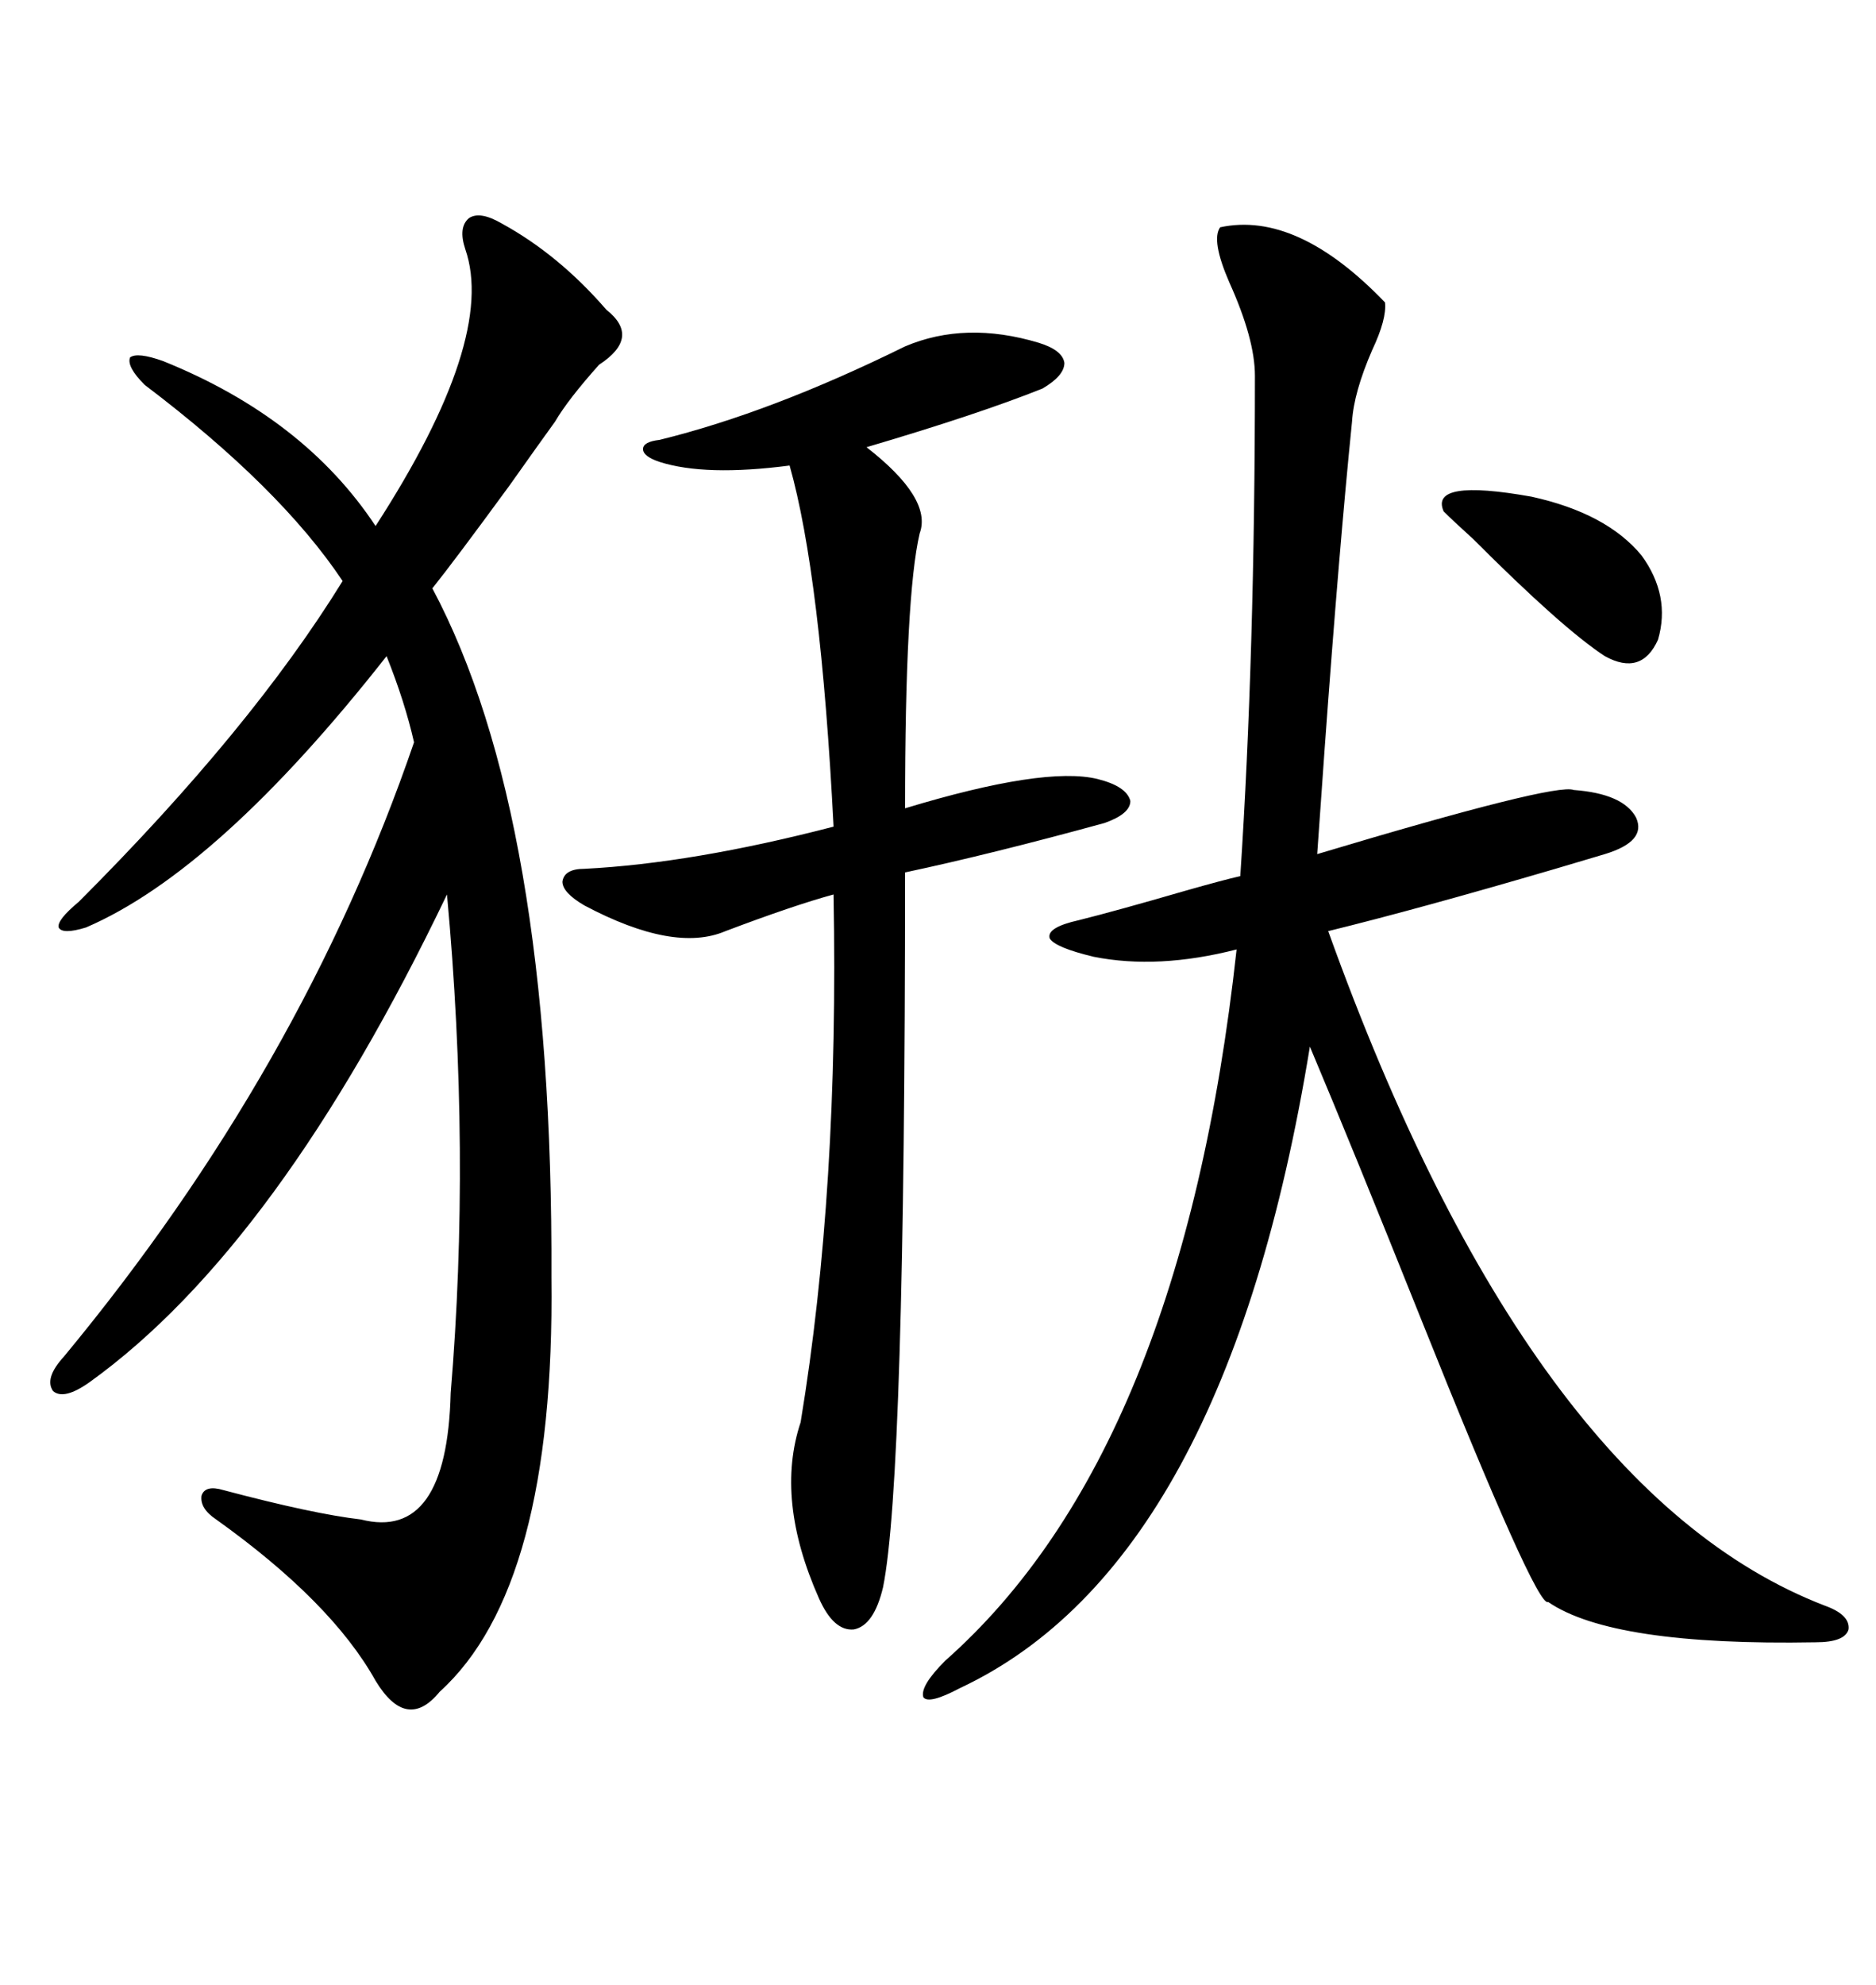 <svg xmlns="http://www.w3.org/2000/svg" xmlns:xlink="http://www.w3.org/1999/xlink" width="300" height="317.285"><path d="M80.27 35.74L80.27 35.74Q89.36 40.72 96.97 49.51L96.97 49.51Q102.54 53.91 95.80 58.30L95.80 58.30Q90.82 63.87 88.77 67.38L88.77 67.38Q86.43 70.61 81.45 77.64L81.45 77.64Q72.66 89.65 69.14 94.04L69.14 94.04Q88.48 130.37 88.18 204.20L88.18 204.20Q88.77 253.71 70.31 270.41L70.31 270.41Q65.04 276.86 60.06 268.65L60.06 268.65Q53.03 256.05 34.57 242.87L34.57 242.87Q31.93 241.11 32.23 239.06L32.23 239.06Q32.81 237.30 35.74 238.18L35.74 238.18Q50.10 241.99 57.71 242.87L57.71 242.87Q71.48 246.39 72.07 222.66L72.07 222.66Q75.29 184.28 71.48 142.97L71.48 142.97Q44.53 199.22 14.36 220.90L14.36 220.90Q10.25 223.83 8.50 222.36L8.50 222.36Q7.03 220.31 10.25 216.80L10.25 216.80Q48.34 170.80 66.21 118.65L66.21 118.65Q64.75 112.21 61.82 104.88L61.82 104.88Q34.86 139.16 13.77 148.24L13.77 148.24Q9.96 149.41 9.38 148.24L9.38 148.24Q9.08 147.07 12.60 144.14L12.60 144.14Q40.14 116.60 54.79 92.87L54.79 92.87Q44.82 77.93 23.14 61.52L23.14 61.52Q20.21 58.59 20.80 57.13L20.80 57.13Q21.97 56.25 26.07 57.71L26.07 57.71Q48.63 66.80 60.06 84.08L60.06 84.08Q79.39 54.20 74.41 39.84L74.41 39.84Q73.24 36.33 75 34.86L75 34.86Q76.76 33.69 80.27 35.74ZM195.12 36.33L195.12 36.33Q207.42 33.69 221.48 48.34L221.48 48.34Q221.78 50.98 219.43 55.96L219.43 55.96Q216.50 62.70 216.21 67.38L216.21 67.38Q214.16 87.60 211.82 119.82L211.82 119.82Q210.94 132.13 210.64 136.52L210.64 136.52Q248.73 125.10 251.66 126.27L251.66 126.27Q259.57 126.86 261.62 130.66L261.62 130.66Q263.38 134.47 256.64 136.52L256.64 136.52Q253.71 137.40 248.73 138.87L248.73 138.87Q226.76 145.31 212.40 148.83L212.40 148.83Q244.63 238.48 291.80 256.64L291.80 256.64Q295.90 258.11 295.61 260.45L295.61 260.45Q295.02 262.50 290.33 262.50L290.33 262.50Q257.81 263.09 247.56 256.05L247.56 256.05Q245.80 257.23 227.05 210.35L227.05 210.35Q216.50 183.98 209.47 167.29L209.47 167.29Q196.00 249.90 153.52 269.82L153.52 269.82Q148.54 272.46 147.66 271.29L147.66 271.29Q147.07 269.53 151.17 265.43L151.17 265.43Q188.96 232.03 197.75 151.76L197.75 151.76Q185.16 154.98 174.90 152.93L174.90 152.93Q168.75 151.46 167.87 150L167.87 150Q167.29 148.24 172.56 147.07L172.56 147.07Q178.42 145.61 189.55 142.38L189.55 142.38Q195.70 140.63 198.34 140.04L198.34 140.04Q200.68 104.59 200.68 60.06L200.68 60.06Q200.68 54.20 196.58 45.12L196.58 45.12Q193.65 38.38 195.12 36.33ZM144.73 55.37L144.73 55.37Q154.39 51.27 166.11 54.79L166.11 54.79Q169.92 55.96 170.21 58.01L170.21 58.01Q170.21 60.06 166.70 62.11L166.70 62.11Q156.45 66.21 138.57 71.48L138.57 71.48Q149.12 79.69 147.07 85.25L147.07 85.25Q144.73 95.21 144.73 129.20L144.73 129.20Q166.99 122.46 175.49 124.51L175.49 124.51Q180.18 125.68 180.76 128.03L180.76 128.03Q180.76 130.08 176.66 131.54L176.66 131.54Q158.50 136.52 144.73 139.45L144.73 139.45Q144.73 236.43 141.21 253.71L141.21 253.71Q139.75 259.86 136.52 260.45L136.52 260.45Q133.30 260.74 130.96 255.47L130.96 255.47Q123.93 239.65 128.03 227.34L128.03 227.34Q134.18 190.14 133.30 142.97L133.30 142.97Q126.86 144.73 116.02 148.83L116.02 148.83Q107.81 152.34 93.46 144.73L93.46 144.73Q89.94 142.68 89.94 140.92L89.94 140.92Q90.23 138.87 93.46 138.87L93.46 138.87Q110.74 137.99 133.30 132.13L133.30 132.13Q131.25 91.99 126.27 74.41L126.27 74.41Q112.79 76.17 105.47 73.83L105.47 73.83Q102.83 72.95 102.83 71.78L102.83 71.78Q102.83 70.61 105.47 70.31L105.47 70.31Q123.34 65.92 144.73 55.37ZM230.86 81.74L230.86 81.74Q228.52 76.46 244.92 79.39L244.92 79.39Q256.93 82.03 262.50 88.77L262.50 88.77Q267.19 95.21 265.14 102.25L265.14 102.25Q262.50 108.11 256.64 104.88L256.64 104.88Q249.90 100.49 235.55 86.13L235.55 86.13Q232.32 83.20 230.86 81.74Z"/></svg>